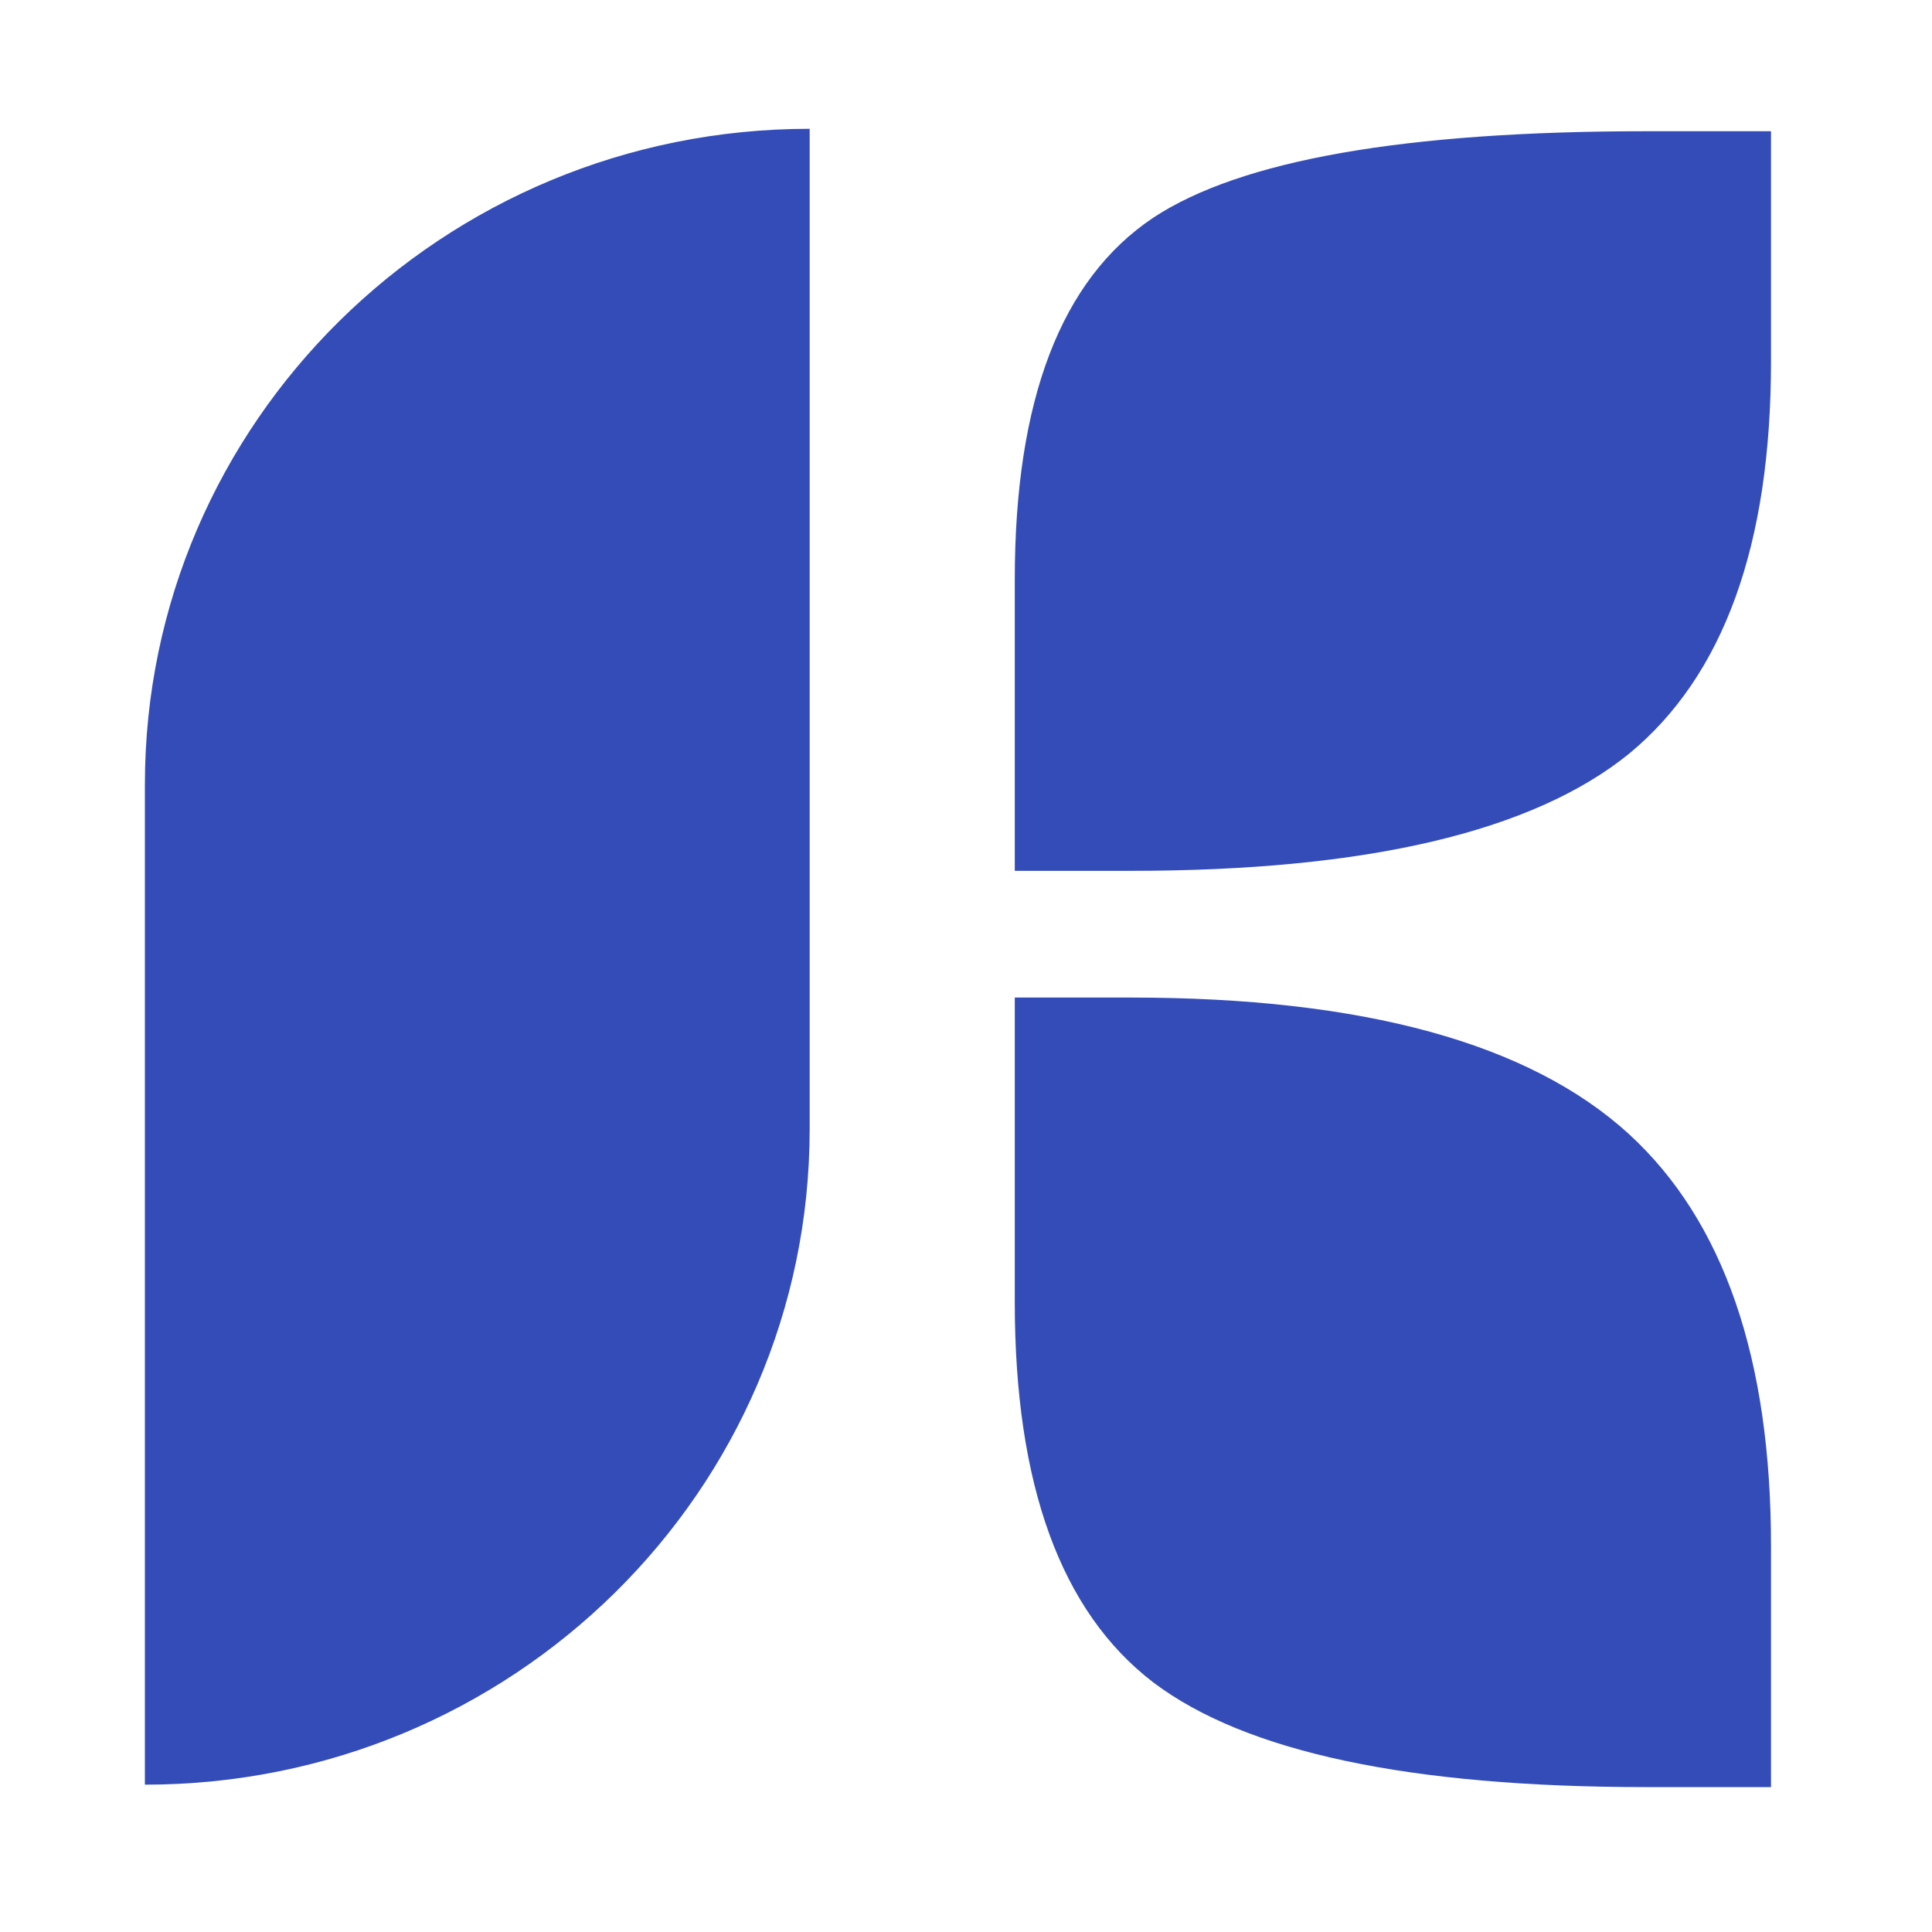 <?xml version="1.0" encoding="UTF-8"?> <svg xmlns="http://www.w3.org/2000/svg" width="120" height="120" viewBox="0 0 120 120" fill="none"><path fill-rule="evenodd" clip-rule="evenodd" d="M50.29 8C27.486 8 9 26.229 9 48.716V110.849C31.804 110.849 50.29 92.62 50.29 70.133V8ZM71.626 13.525C65.896 17.359 63.03 24.851 63.03 36.002V54.089H70.245C84.878 54.089 95.188 51.667 101.174 46.824C107.058 41.98 110 33.857 110 22.455V8.151H102.248C87.257 8.151 77.05 9.942 71.626 13.525Z" fill="#344CB7"></path><path d="M63.03 61.96H70.245C84.673 61.96 94.983 64.785 101.174 70.436C107.058 75.834 110 84.361 110 96.015V111H102.248C87.564 111 77.357 108.831 71.626 104.492C65.896 100.102 63.03 92.231 63.03 80.879V61.96Z" fill="#344CB7"></path></svg> 